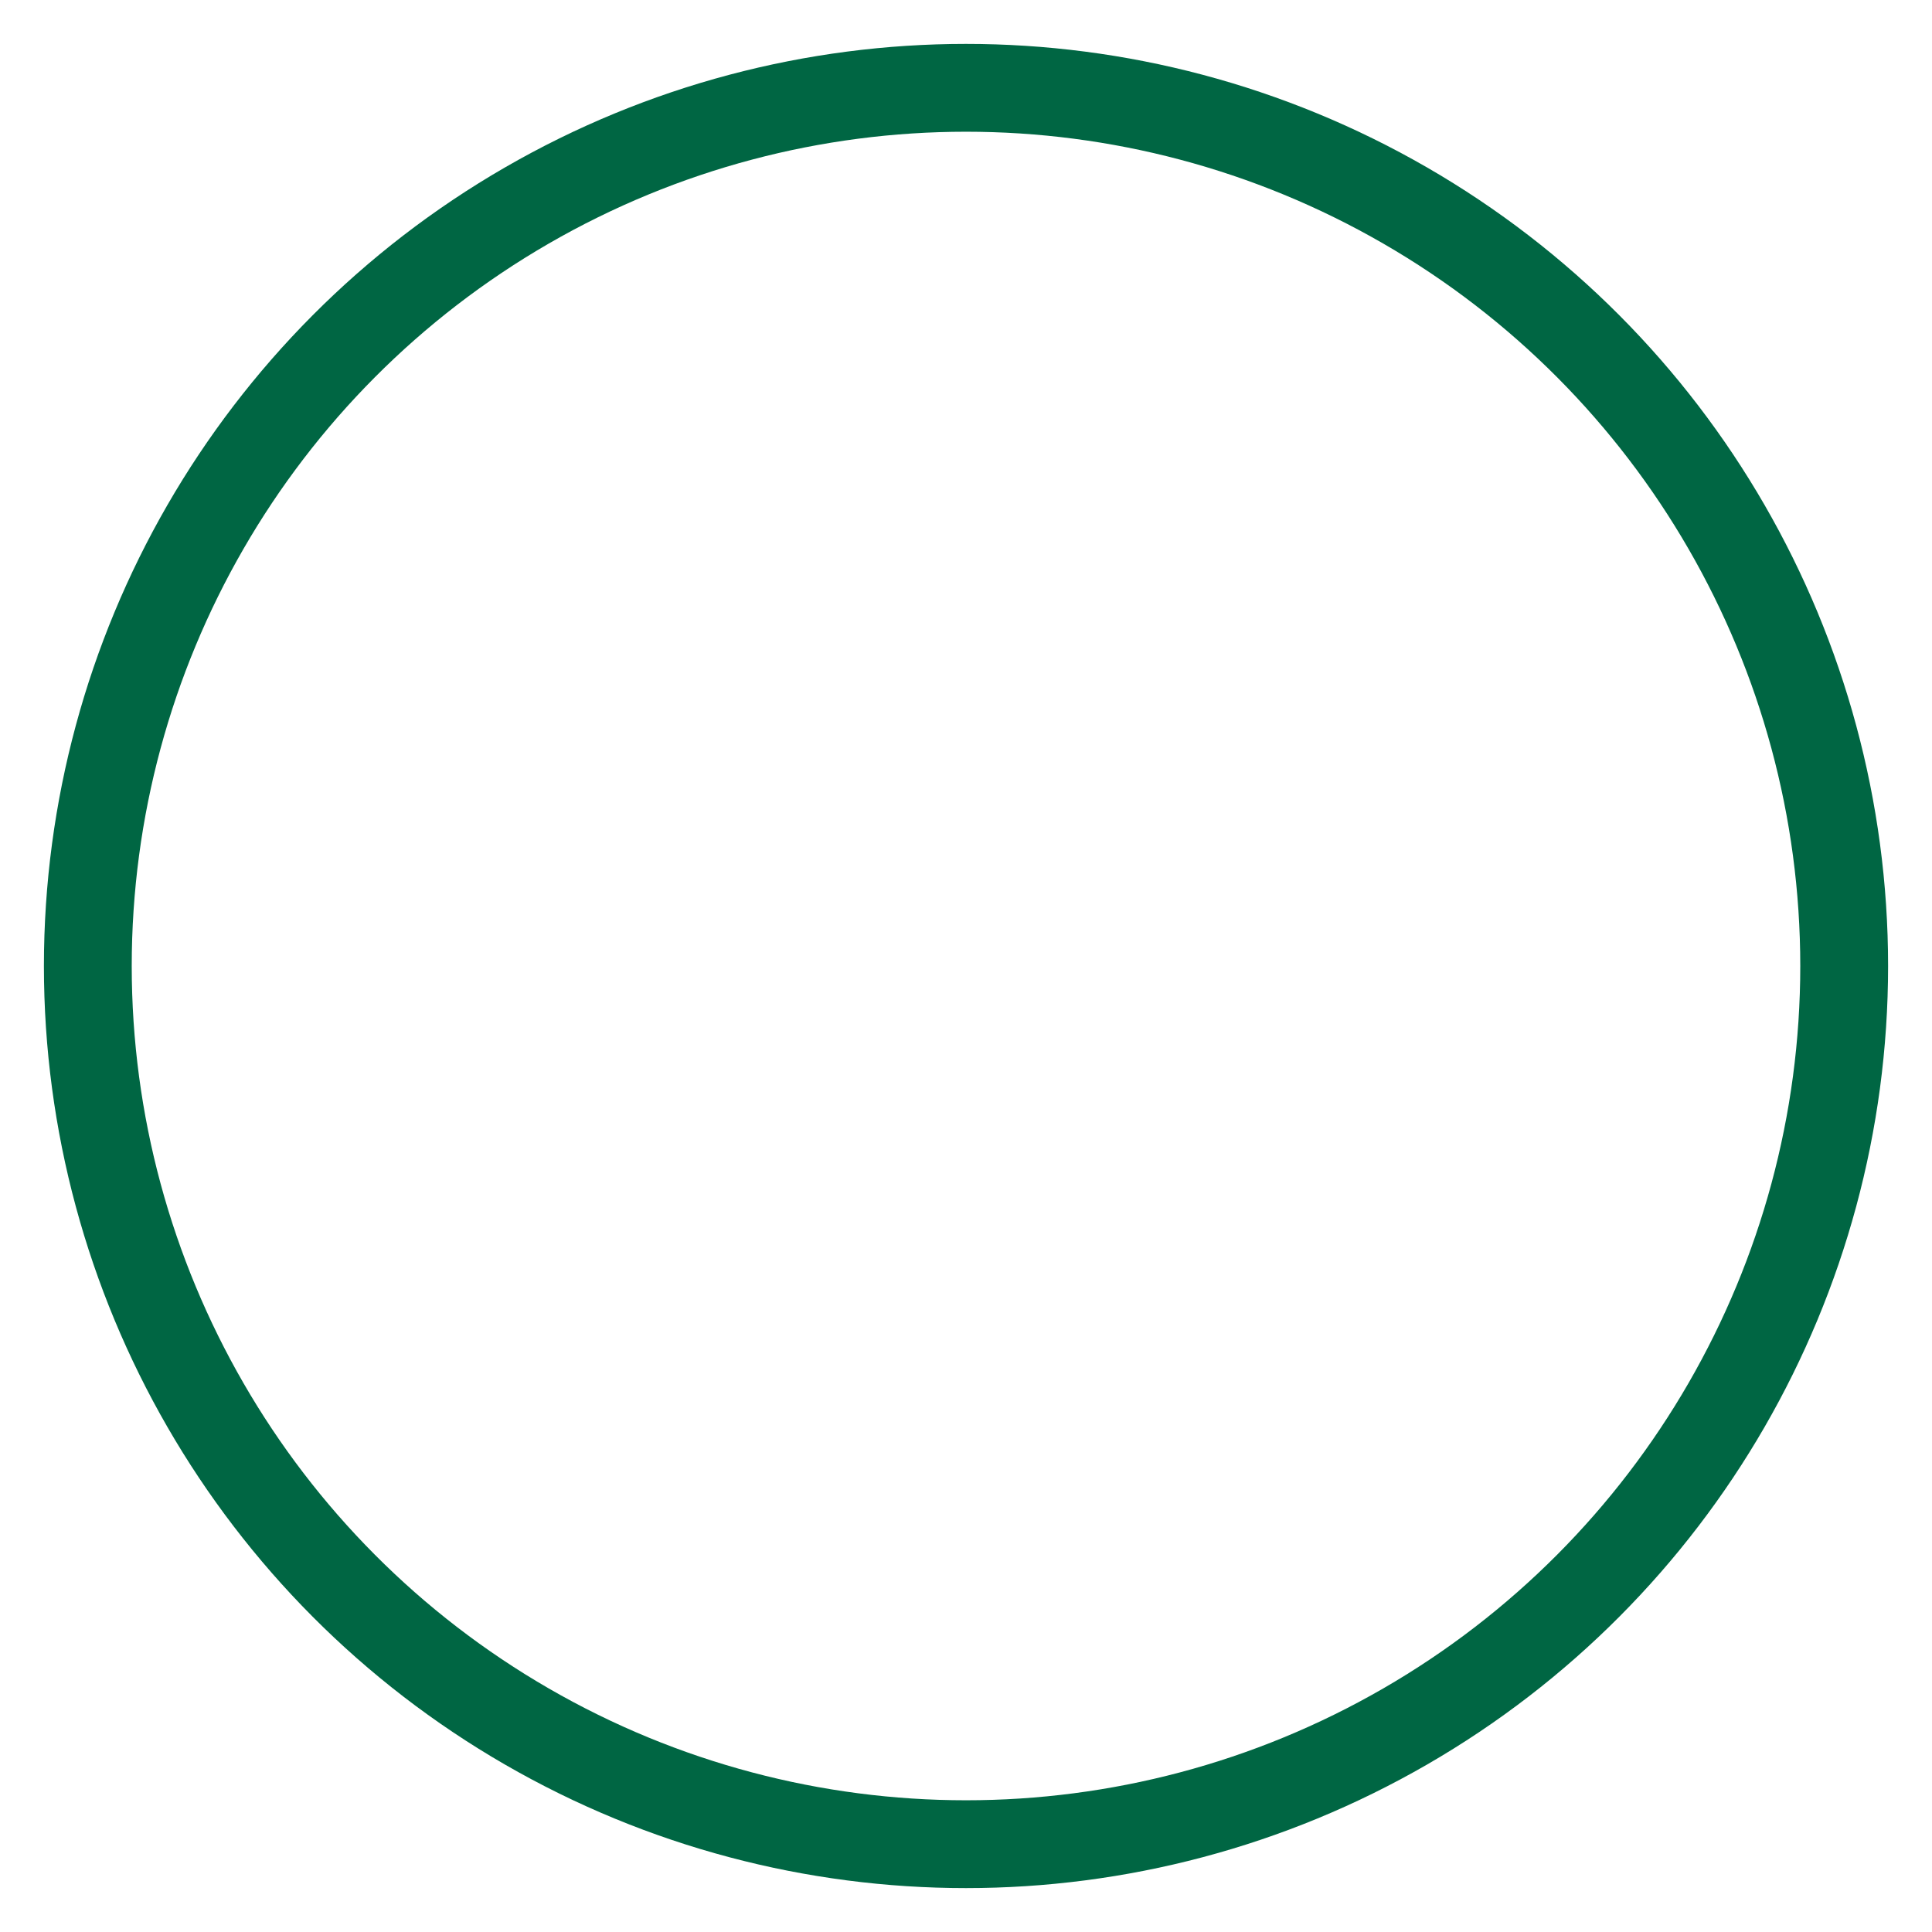 <?xml version="1.0" encoding="UTF-8"?>
<svg width="22px" height="22px" viewBox="0 0 22 22" version="1.1" xmlns="http://www.w3.org/2000/svg" xmlns:xlink="http://www.w3.org/1999/xlink">
    <title>Icon/Pagination/Outline</title>
    <g id="Symbols" stroke="none" stroke-width="1" fill="none" fill-rule="evenodd">
        <circle id="Icon/Pagination/Outline" stroke="#006643" cx="11" cy="11" r="10"></circle>
    </g>
</svg>